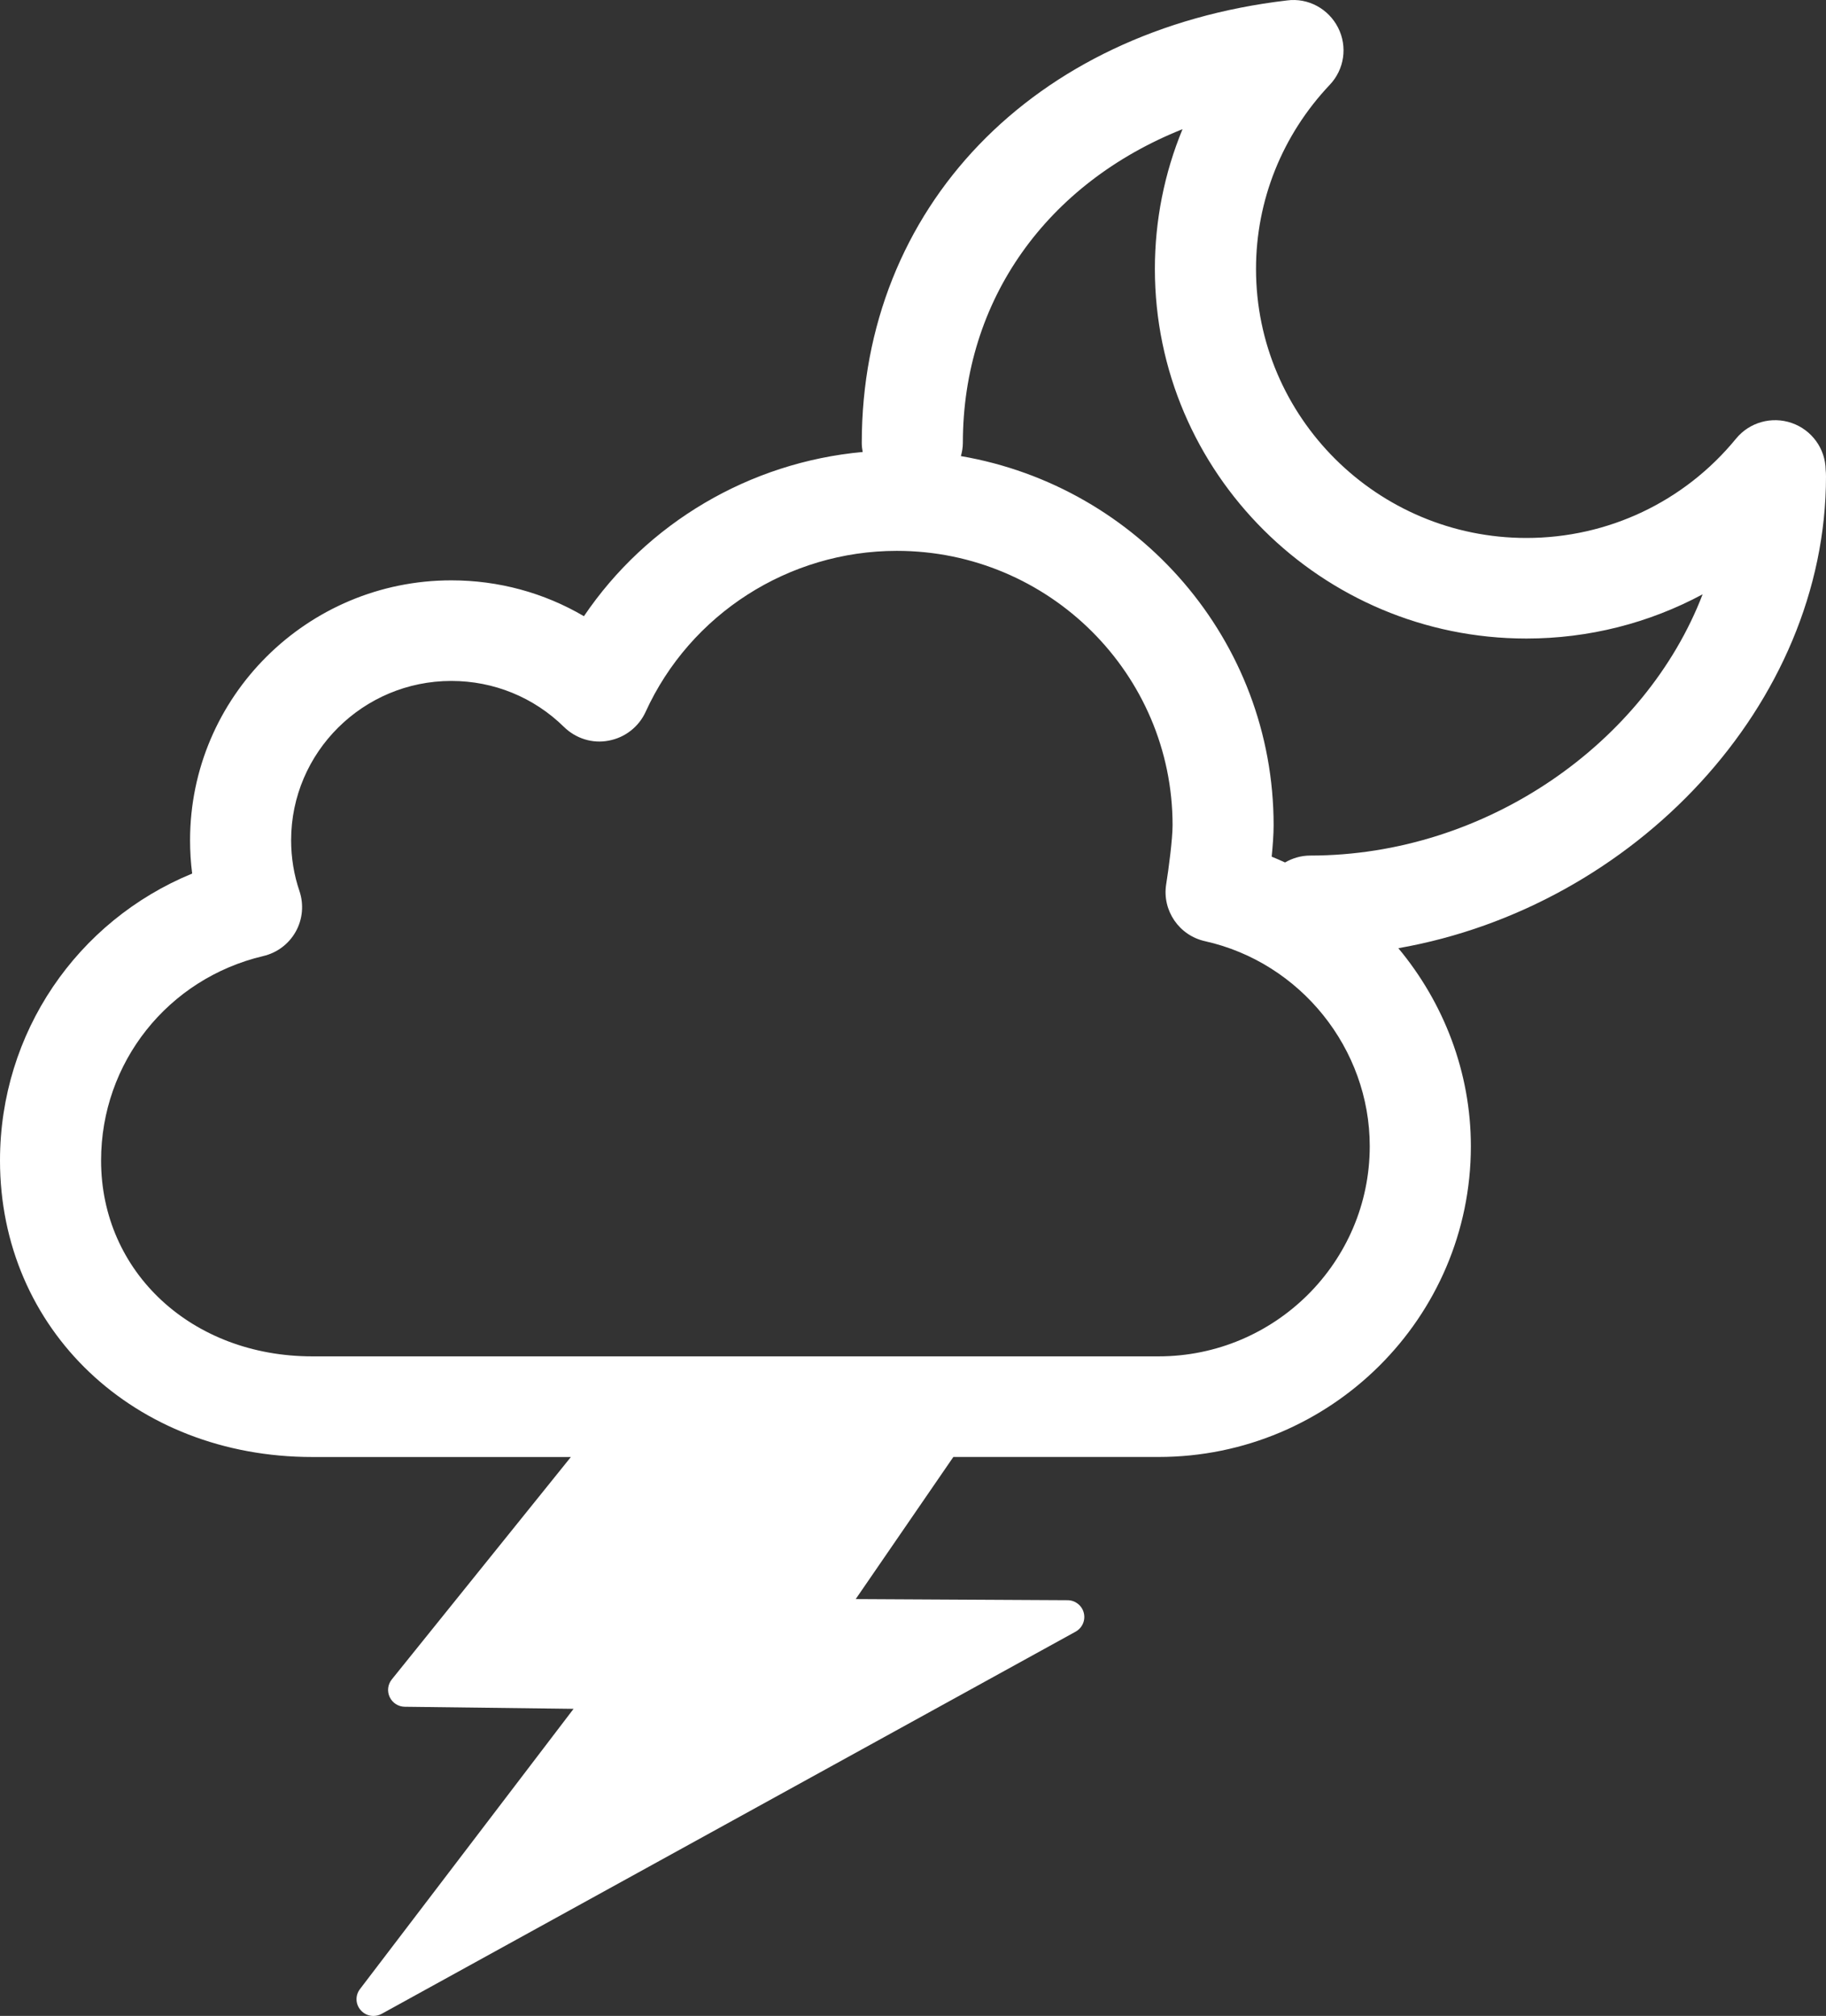 <?xml version="1.0" encoding="iso-8859-1"?>
<!-- Generator: Adobe Illustrator 16.0.4, SVG Export Plug-In . SVG Version: 6.00 Build 0)  -->
<!DOCTYPE svg PUBLIC "-//W3C//DTD SVG 1.1//EN" "http://www.w3.org/Graphics/SVG/1.1/DTD/svg11.dtd">
<svg version="1.1" id="Capa_1" xmlns="http://www.w3.org/2000/svg" xmlns:xlink="http://www.w3.org/1999/xlink" x="0px" y="0px"
	 width="97.59px" height="107.735px" viewBox="0 0 97.59 107.735" style="enable-background:new 0 0 97.59 107.735;fill:white"
	 xml:space="preserve">
<rect x="0" y="0" width="97.59" height="107.735" fill="#333333" stroke="none"/>
<g id="Cloud__x2B__Moon__x2B__Thunder">
	<g>
		<path d="M97.59,25.463c0-0.125-0.007-0.245-0.018-0.36c-0.018-1.129-0.744-2.127-1.815-2.498
			c-1.073-0.371-2.265-0.035-2.979,0.842c-2.761,3.371-6.844,5.303-11.2,5.303c-7.968,0-14.451-6.451-14.451-14.376
			c0-3.657,1.399-7.153,3.942-9.842c0.78-0.822,0.958-2.041,0.446-3.05c-0.509-1.008-1.598-1.609-2.729-1.459
			C55.19,1.617,46.057,11.117,46.057,23.673c0,0.165,0.021,0.326,0.049,0.482c-6.049,0.551-11.533,3.801-14.898,8.776
			c-2.127-1.249-4.558-1.916-7.086-1.916c-7.699,0-13.964,6.229-13.964,13.89c0,0.597,0.037,1.193,0.112,1.78
			C4.11,49.219,0,55.198,0,62.02c0,9.034,7.175,15.846,16.69,15.846h13.82l-9.572,11.888c-0.216,0.271-0.258,0.637-0.11,0.943
			c0.146,0.311,0.459,0.511,0.803,0.516l9.023,0.111l-11.416,14.978c-0.258,0.336-0.243,0.808,0.038,1.123
			c0.175,0.206,0.426,0.312,0.68,0.312c0.147,0,0.298-0.035,0.437-0.11L57.485,87.2c0.361-0.201,0.539-0.612,0.437-1.009
			c-0.101-0.392-0.457-0.672-0.868-0.672l-11.321-0.061l5.218-7.594h10.967c9.204,0,16.692-7.449,16.692-16.608
			c0-3.955-1.45-7.67-3.876-10.582C87.355,48.462,97.59,37.632,97.59,25.463z M61.917,72.487H16.69
			c-6.436,0-11.288-4.499-11.288-10.468c0-5.227,3.563-9.716,8.667-10.925c0.737-0.171,1.369-0.646,1.738-1.309
			c0.368-0.658,0.438-1.445,0.198-2.162c-0.296-0.868-0.446-1.786-0.446-2.719c0-4.695,3.842-8.513,8.562-8.513
			c2.268,0,4.407,0.873,6.02,2.458c0.63,0.617,1.52,0.903,2.391,0.732c0.867-0.16,1.602-0.732,1.969-1.529
			c2.387-5.237,7.656-8.613,13.428-8.613c8.128,0,14.739,6.576,14.739,14.662c0,0.732-0.208,2.327-0.342,3.16
			c-0.221,1.399,0.69,2.733,2.079,3.039c5.1,1.139,8.801,5.744,8.801,10.955C73.205,67.452,68.142,72.487,61.917,72.487z
			 M70.022,45.723c-0.492,0-0.946,0.141-1.344,0.369c-0.236-0.105-0.471-0.215-0.713-0.31c0.058-0.592,0.103-1.188,0.103-1.68
			c0-9.887-7.236-18.101-16.713-19.727c0.062-0.226,0.105-0.458,0.105-0.703c0-7.675,4.524-13.89,11.74-16.769
			c-0.969,2.347-1.478,4.88-1.478,7.469c0,10.89,8.906,19.753,19.854,19.753c3.341,0,6.563-0.828,9.42-2.363
			C87.949,39.688,79.45,45.723,70.022,45.723z"/>
	</g>
</g>
<g>
</g>
<g>
</g>
<g>
</g>
<g>
</g>
<g>
</g>
<g>
</g>
<g>
</g>
<g>
</g>
<g>
</g>
<g>
</g>
<g>
</g>
<g>
</g>
<g>
</g>
<g>
</g>
<g>
</g>
</svg>
